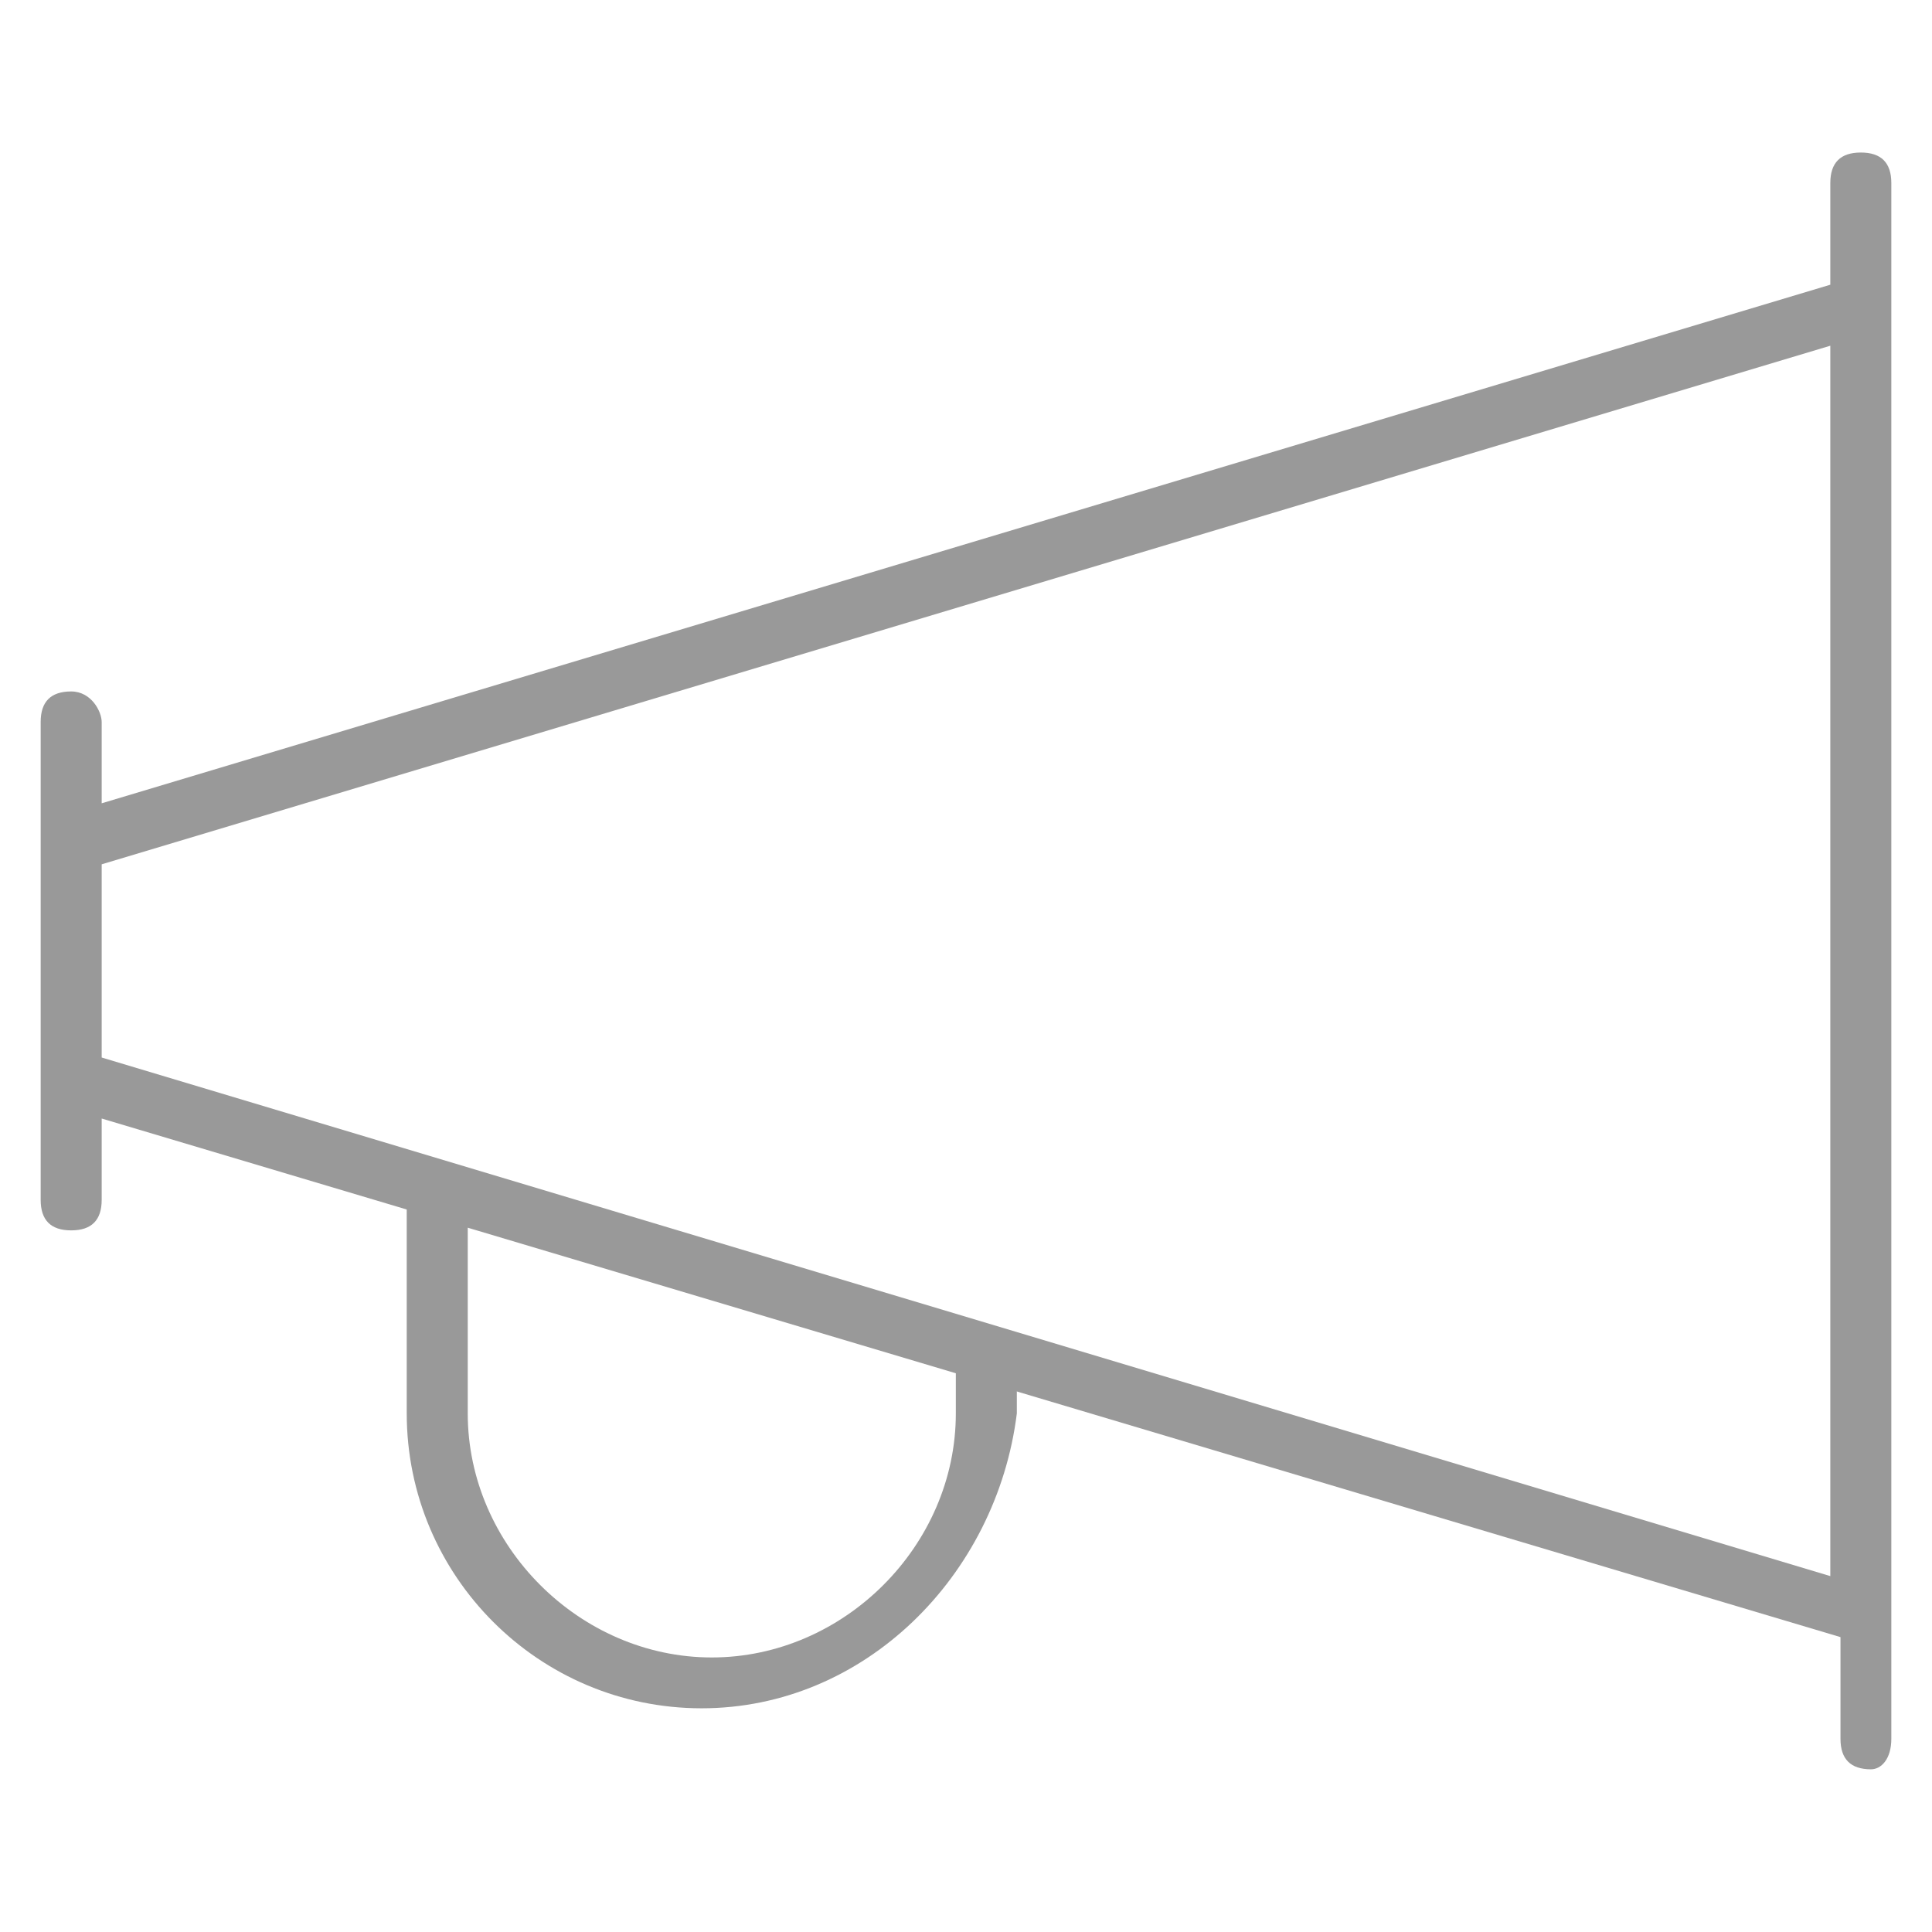 <?xml version="1.0" encoding="utf-8"?>
<!-- Generator: Adobe Illustrator 20.1.0, SVG Export Plug-In . SVG Version: 6.00 Build 0)  -->
<svg version="1.1" id="レイヤー_1" xmlns="http://www.w3.org/2000/svg" xmlns:xlink="http://www.w3.org/1999/xlink" x="0px"
	 y="0px" viewBox="0 0 19 19" style="enable-background:new 0 0 19 19;" xml:space="preserve">
<style type="text/css">
	.st0{fill:#999999;}
</style>
<g>
	<path class="st0" d="M6.9,16.8c-1.6,0-2.9-1.3-2.9-2.9v-2.1c0-0.2,0.1-0.3,0.3-0.3c0.2,0,0.3,0.1,0.3,0.3v2.1
		c0,1.3,1.1,2.4,2.4,2.4s2.4-1.1,2.4-2.4v-0.5c0-0.2,0.1-0.3,0.3-0.3c0.2,0,0.3,0.1,0.3,0.3v0.5C9.8,15.5,8.5,16.8,6.9,16.8z"/>
	<path class="st0" d="M18.4,17.4c-0.2,0-0.3-0.1-0.3-0.3v-1L1,11v0.8c0,0.2-0.1,0.3-0.3,0.3S0.4,12,0.4,11.8v-1.2c0,0,0,0,0,0V8.3
		c0,0,0,0,0,0V7.1c0-0.2,0.1-0.3,0.3-0.3S1,7,1,7.1v0.8l17-5.1v-1c0-0.2,0.1-0.3,0.3-0.3c0.2,0,0.3,0.1,0.3,0.3V3c0,0,0,0,0,0v12.9
		c0,0,0,0,0,0v1.2C18.6,17.3,18.5,17.4,18.4,17.4z M1,10.4l17,5.1V3.4L1,8.5V10.4z"/>
</g>
</svg>
